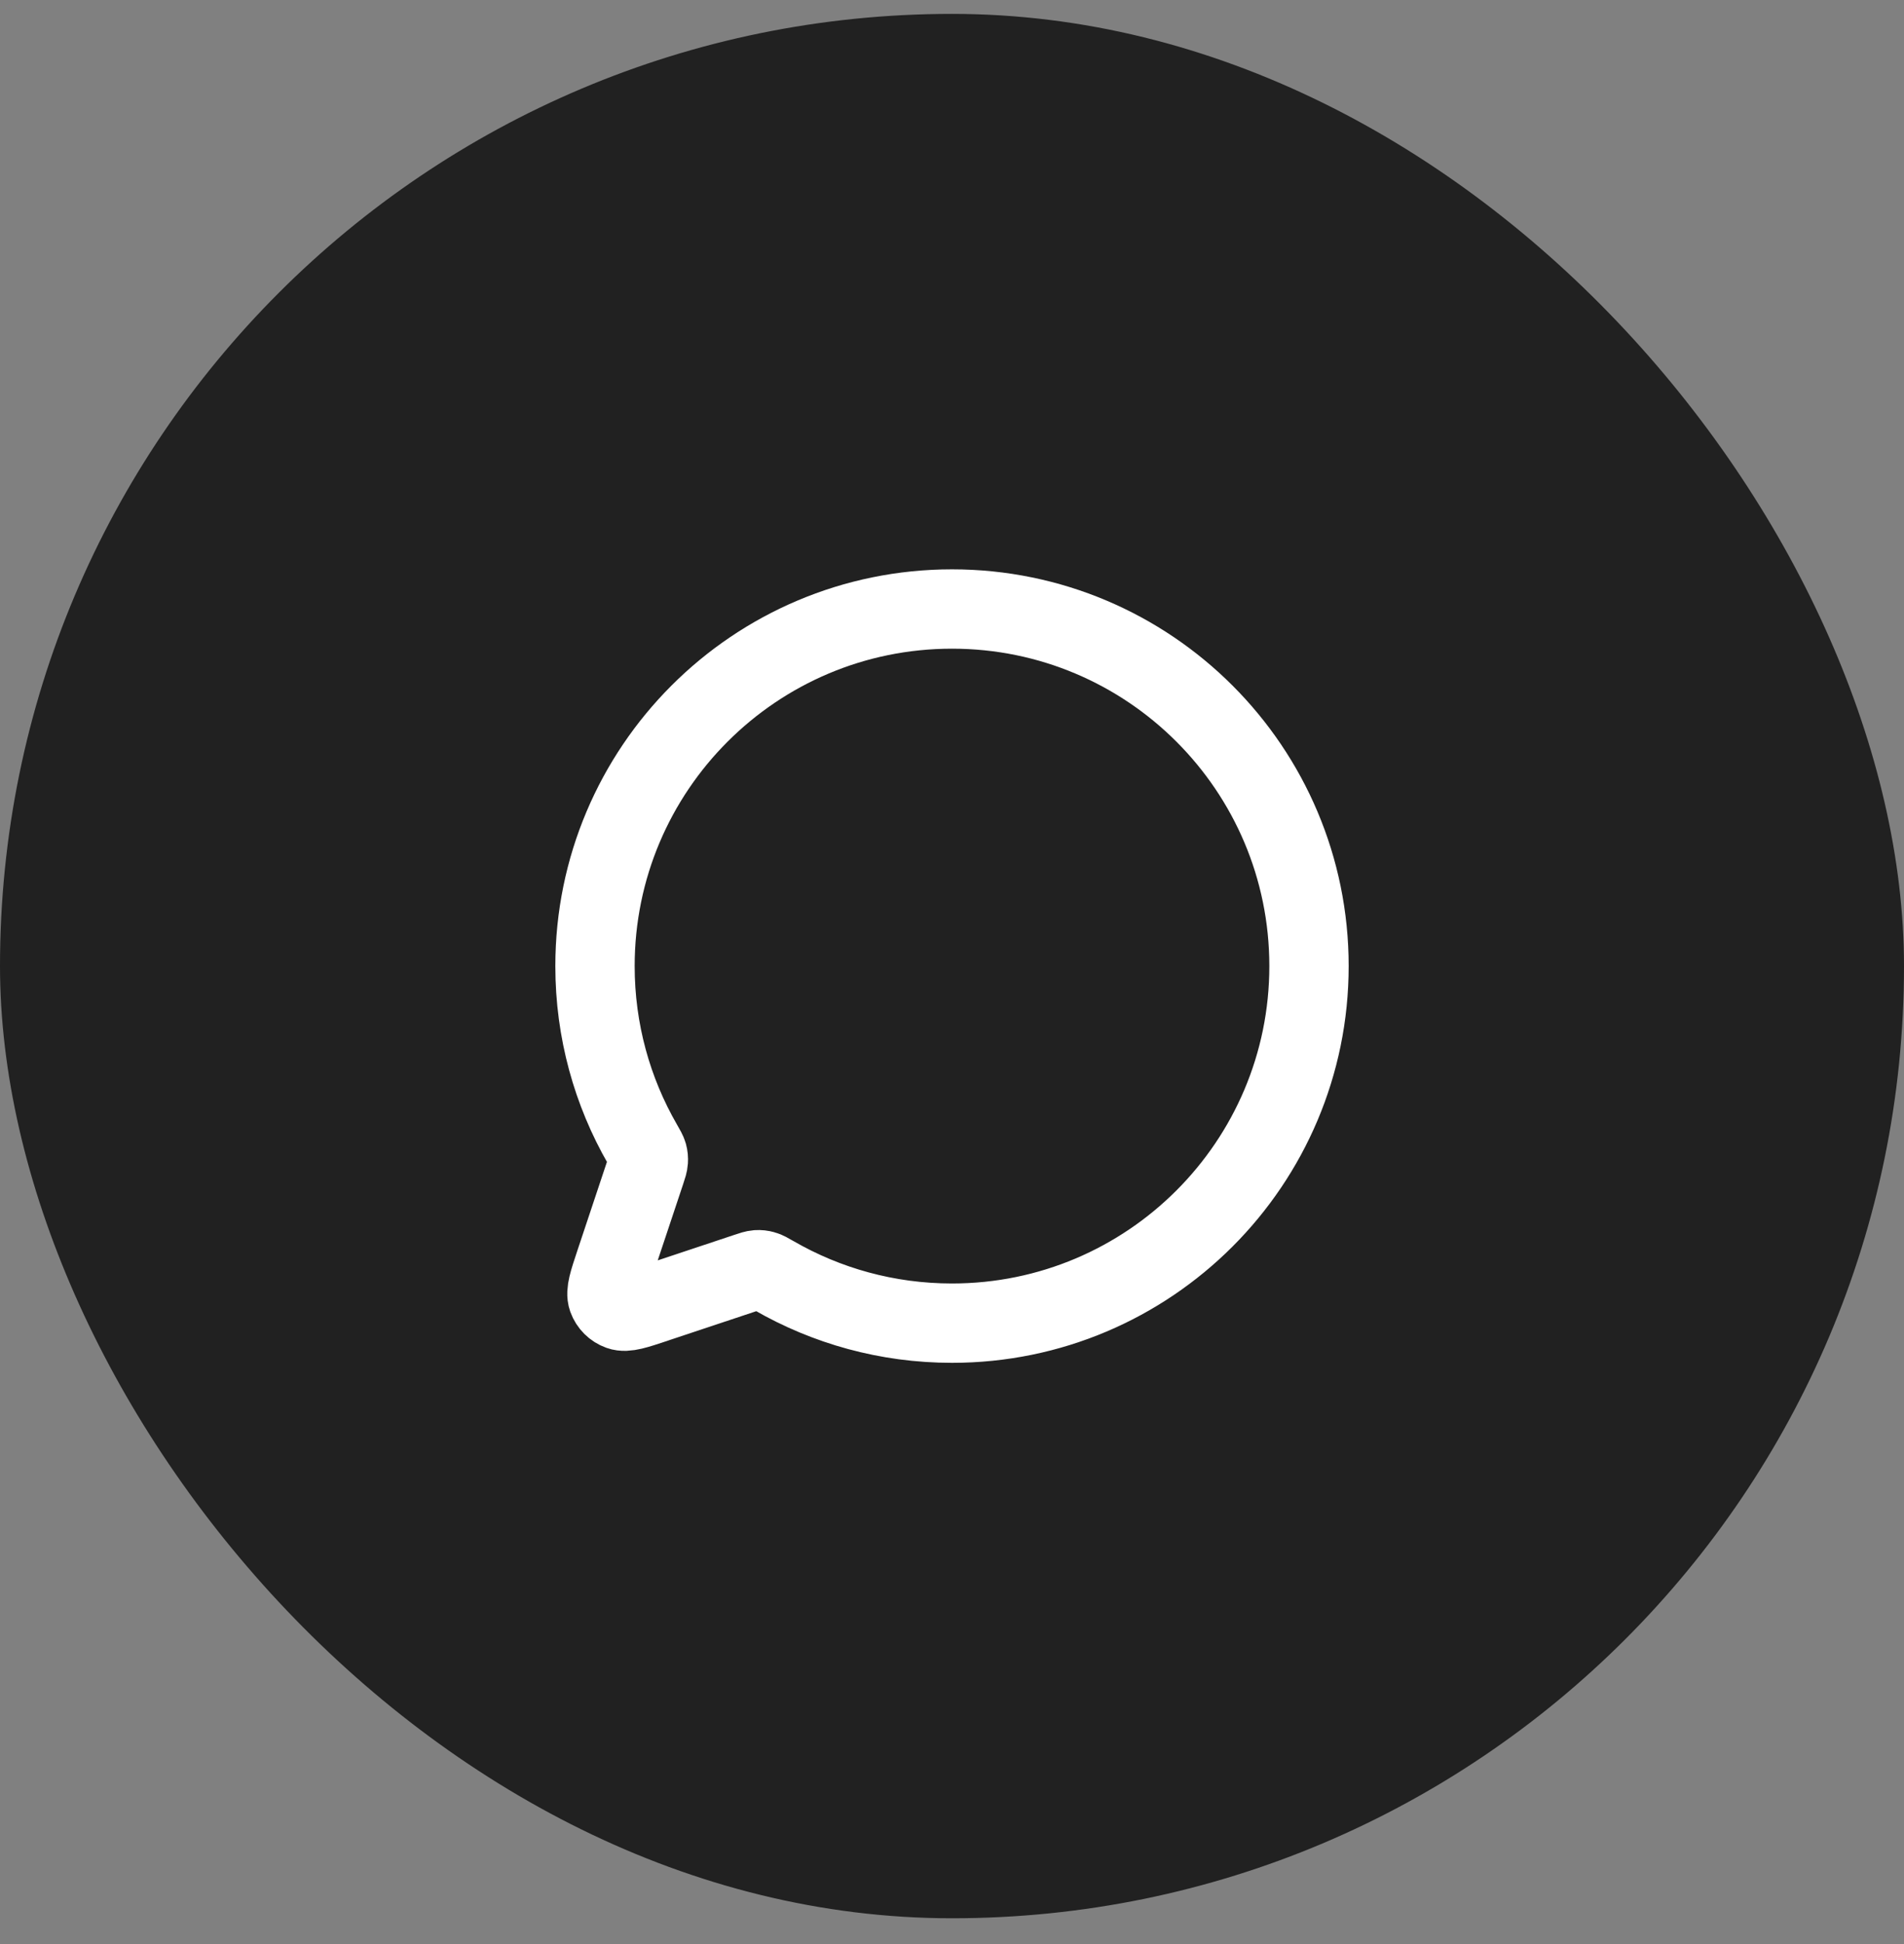 <svg width="48" height="49" viewBox="0 0 48 49" fill="none" xmlns="http://www.w3.org/2000/svg">
<rect x="0" y="0" width="48" height="49" fill="#808080" stroke="none"/>
<rect y="0.35" width="48" height="48" rx="24" fill="#212121"/>
<path d="M19.51 32.151C20.831 32.913 22.364 33.35 24 33.35C28.97 33.35 33 29.32 33 24.35C33 19.379 28.971 15.35 24 15.35C19.029 15.35 15 19.379 15 24.35C15 25.985 15.436 27.518 16.198 28.84L16.201 28.845C16.274 28.972 16.311 29.036 16.328 29.096C16.344 29.154 16.348 29.205 16.344 29.264C16.34 29.328 16.319 29.394 16.275 29.525L15.506 31.832L15.505 31.835C15.343 32.322 15.262 32.565 15.319 32.727C15.37 32.868 15.482 32.98 15.623 33.03C15.785 33.088 16.027 33.007 16.512 32.846L16.518 32.843L18.824 32.075C18.955 32.031 19.022 32.009 19.086 32.004C19.145 32 19.196 32.006 19.253 32.022C19.314 32.038 19.378 32.075 19.506 32.149L19.51 32.151Z" stroke="white" stroke-width="2" stroke-linecap="round" stroke-linejoin="round"/>
</svg>
